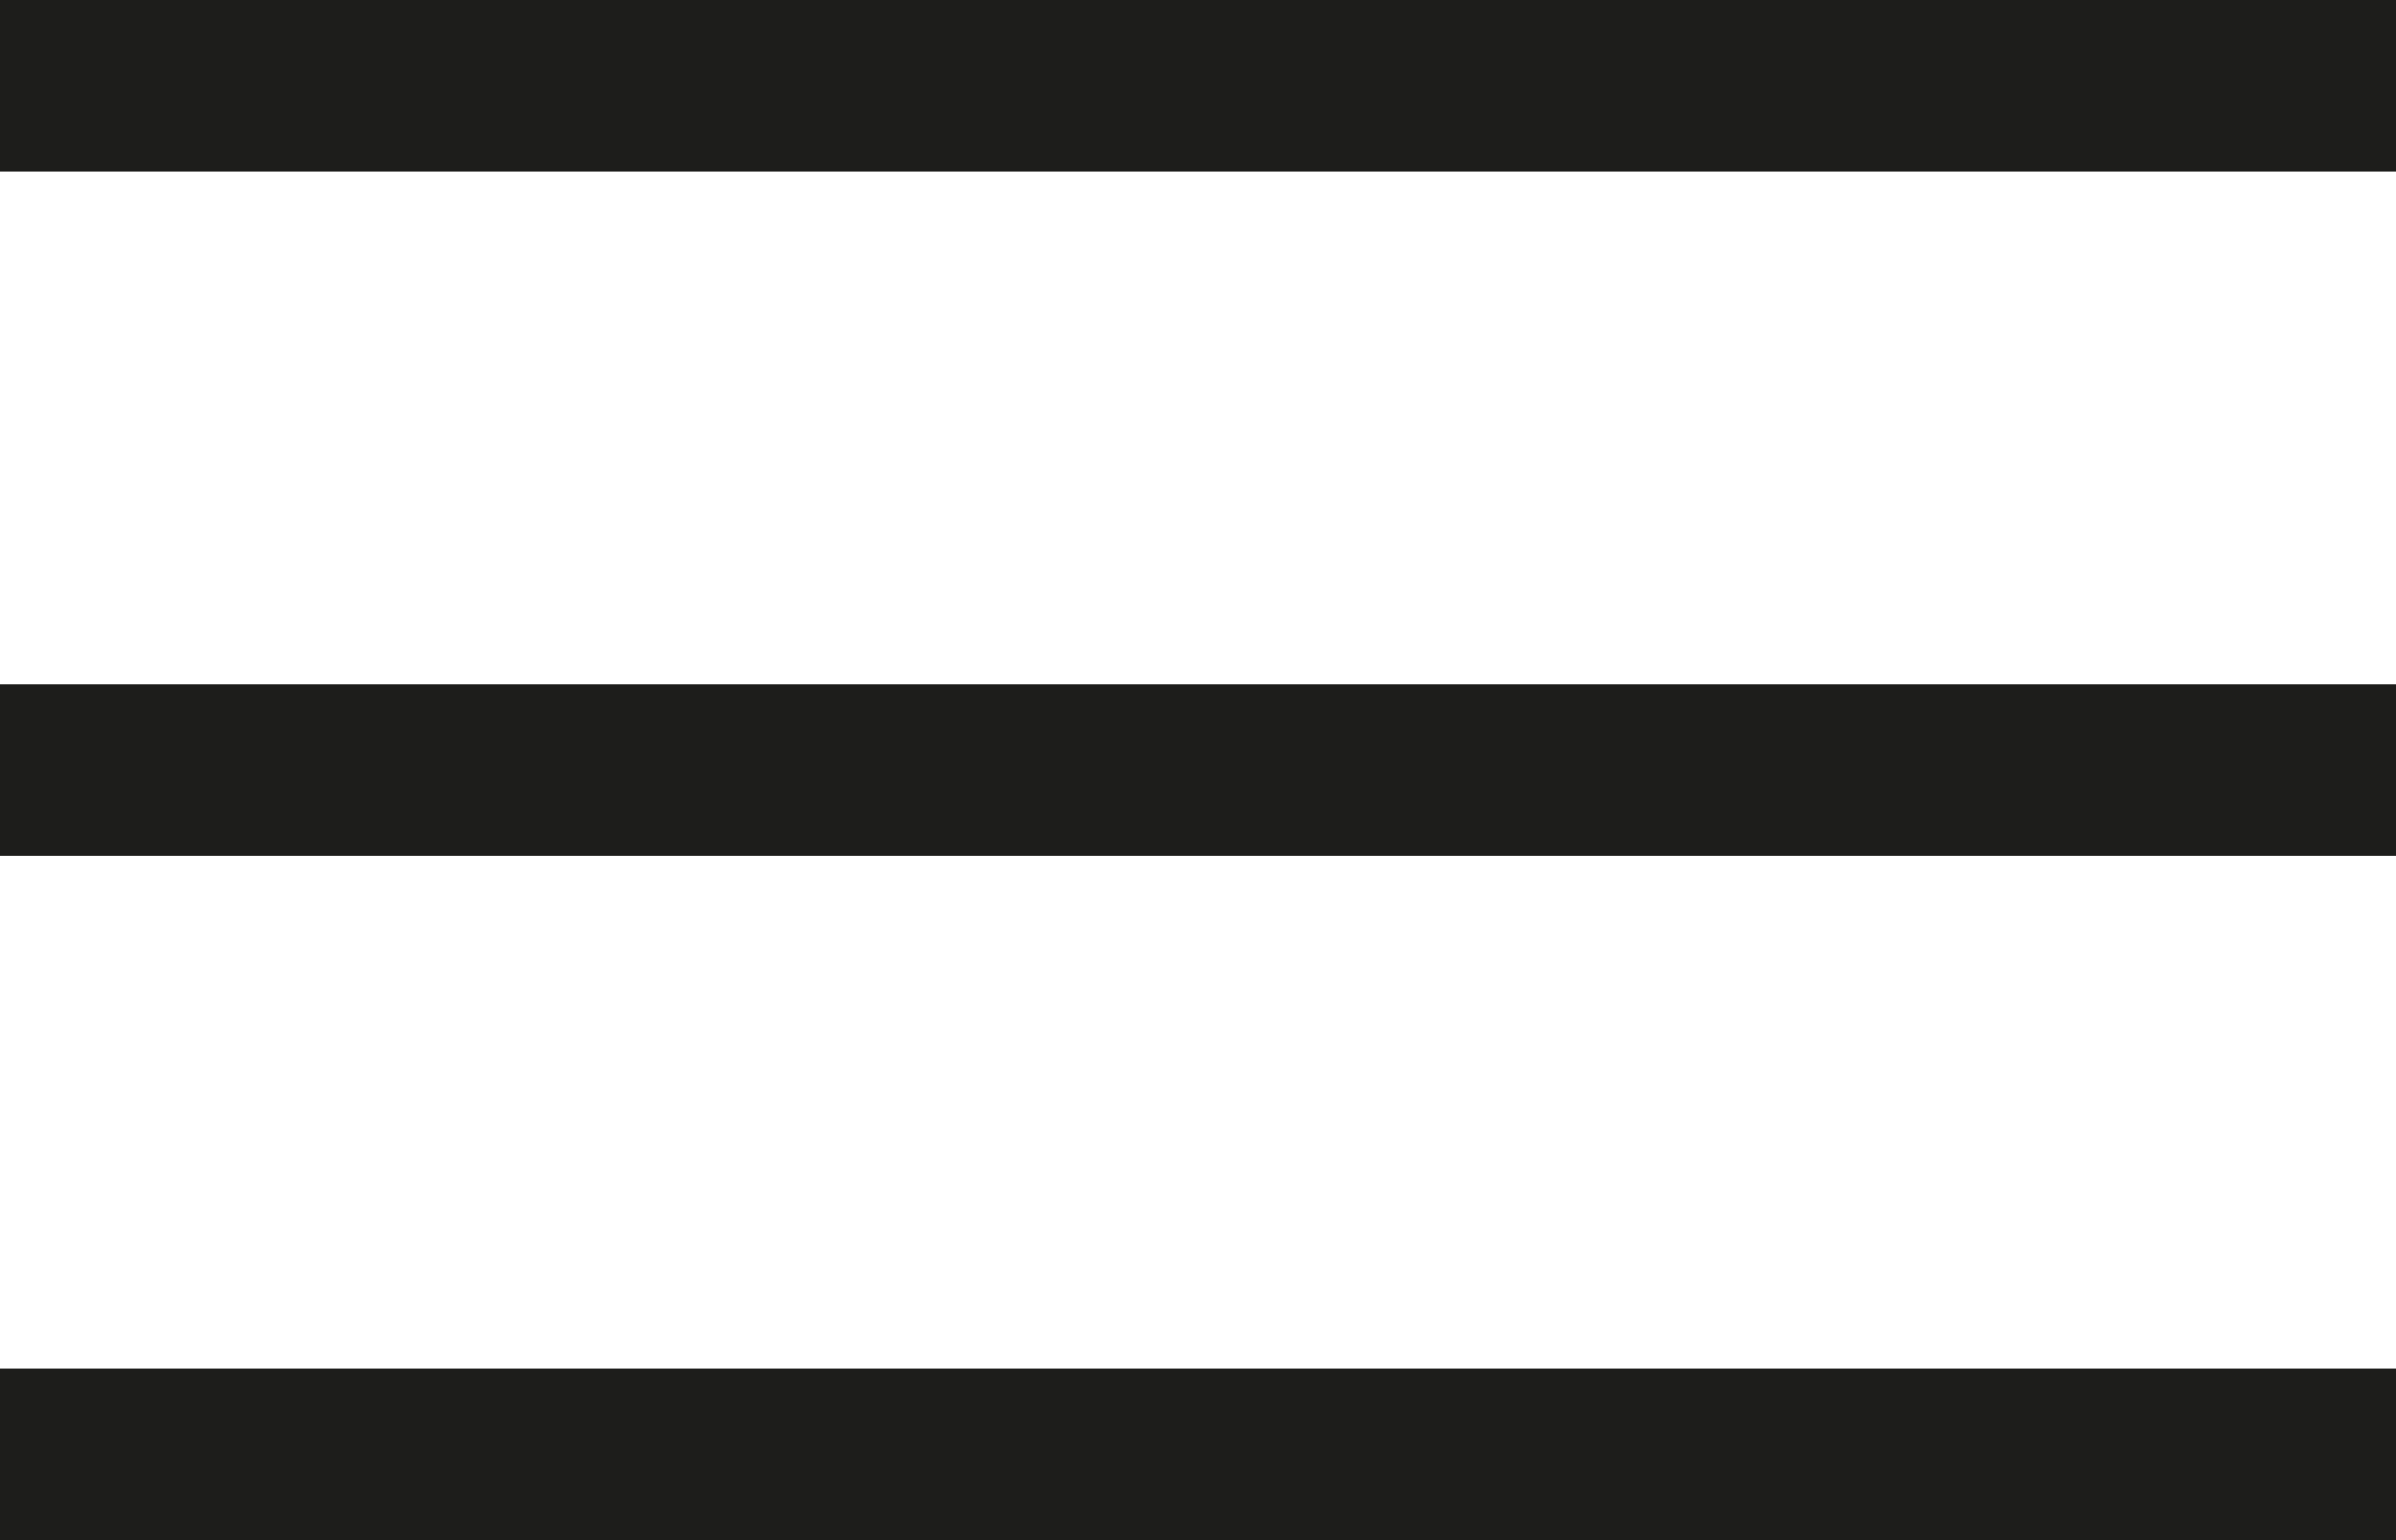 <svg width="28" height="18" viewBox="0 0 28 18" fill="none" xmlns="http://www.w3.org/2000/svg">
<rect width="28" height="2" fill="#1D1D1B"/>
<rect y="8" width="28" height="2" fill="#1D1D1B"/>
<rect y="16" width="28" height="2" fill="#1D1D1B"/>
</svg>

